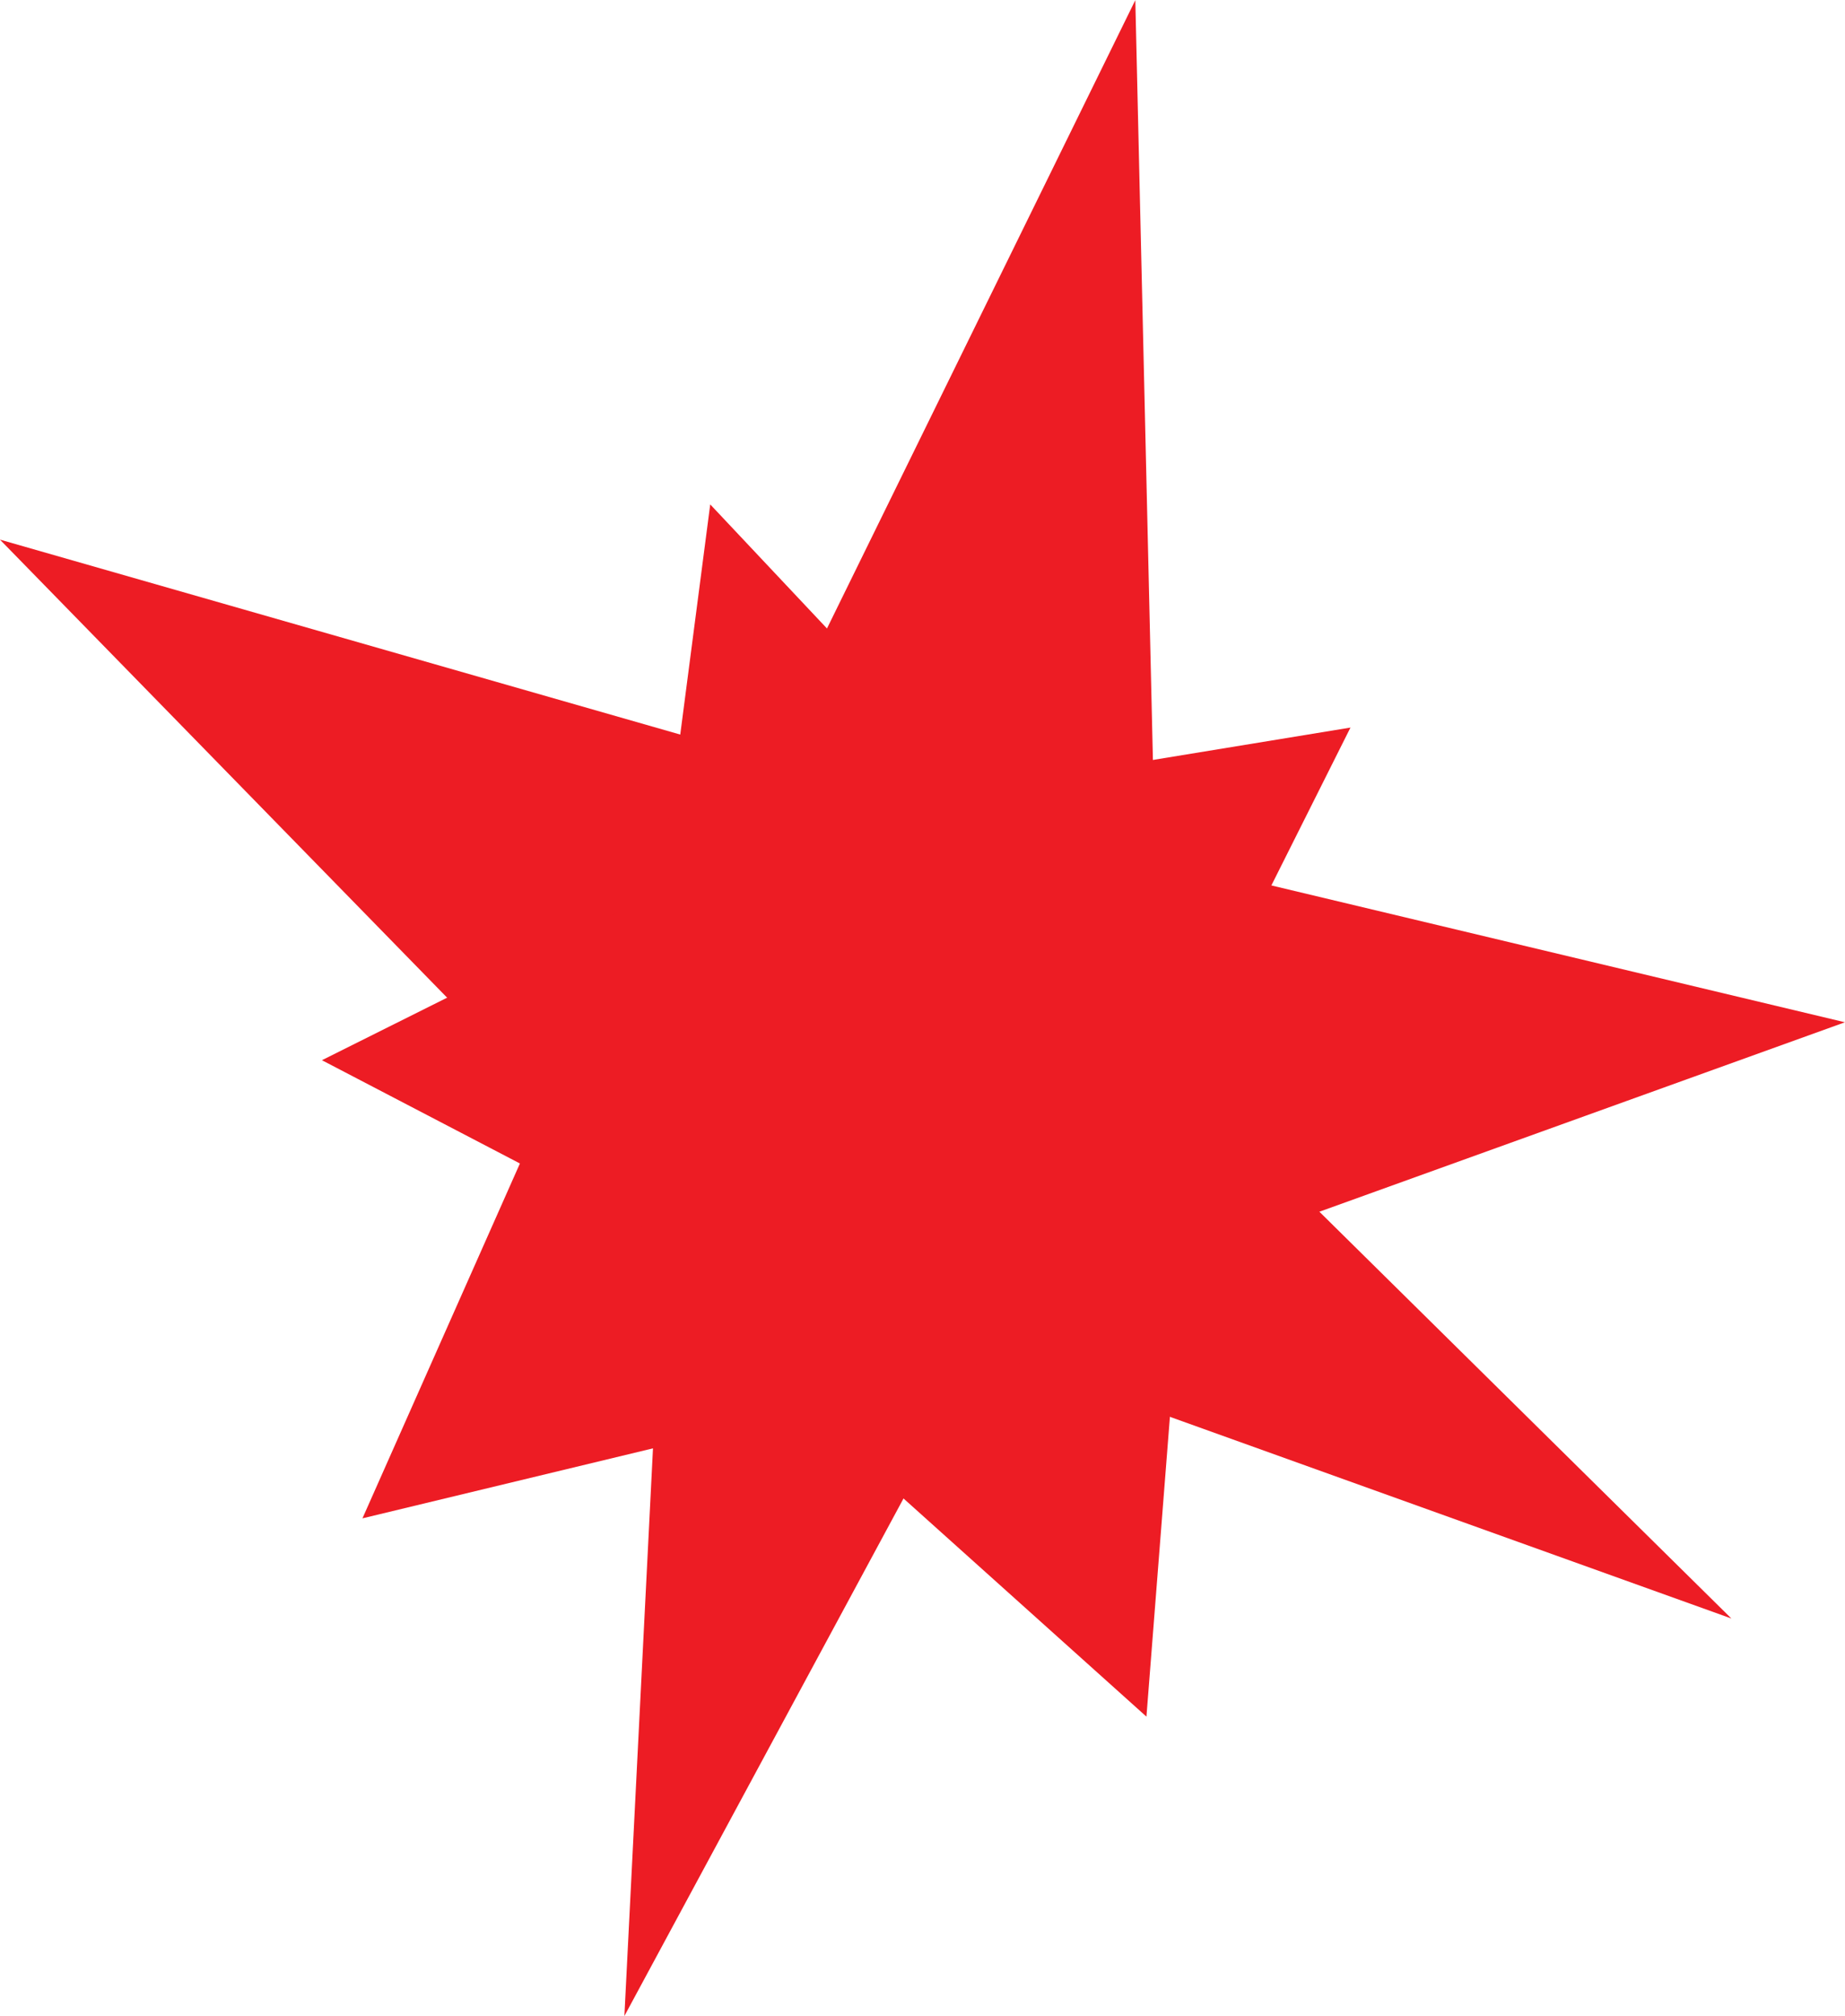 <?xml version="1.0"?><svg width="476.612" height="520.607" xmlns="http://www.w3.org/2000/svg">
 <title>Red Star Clipart</title>

 <g>
  <title>Layer 1</title>
  <g id="layer1">
   <g transform="matrix(29.33 0 0 29.33 -12447.7 -15732.1)" id="g7579">
    <polygon fill="#ed1c24" points="434.499,551.498 431.505,548.81 427.594,549.752 429.226,546.075 424.401,541.134 431.124,543.06 434.401,536.384 434.576,543.935 440.651,545.384 434.813,547.488 434.499,551.498 " id="polygon7581"/>
    <polygon fill="#ed1c24" points="439.651,550.634 433.065,548.269 429.901,554.134 430.246,547.287 427.237,545.718 430.213,544.232 430.657,540.824 433.013,543.327 436.296,542.789 434.776,545.822 439.651,550.634 " id="polygon7583"/>
   </g>
  </g>
 </g>
</svg>